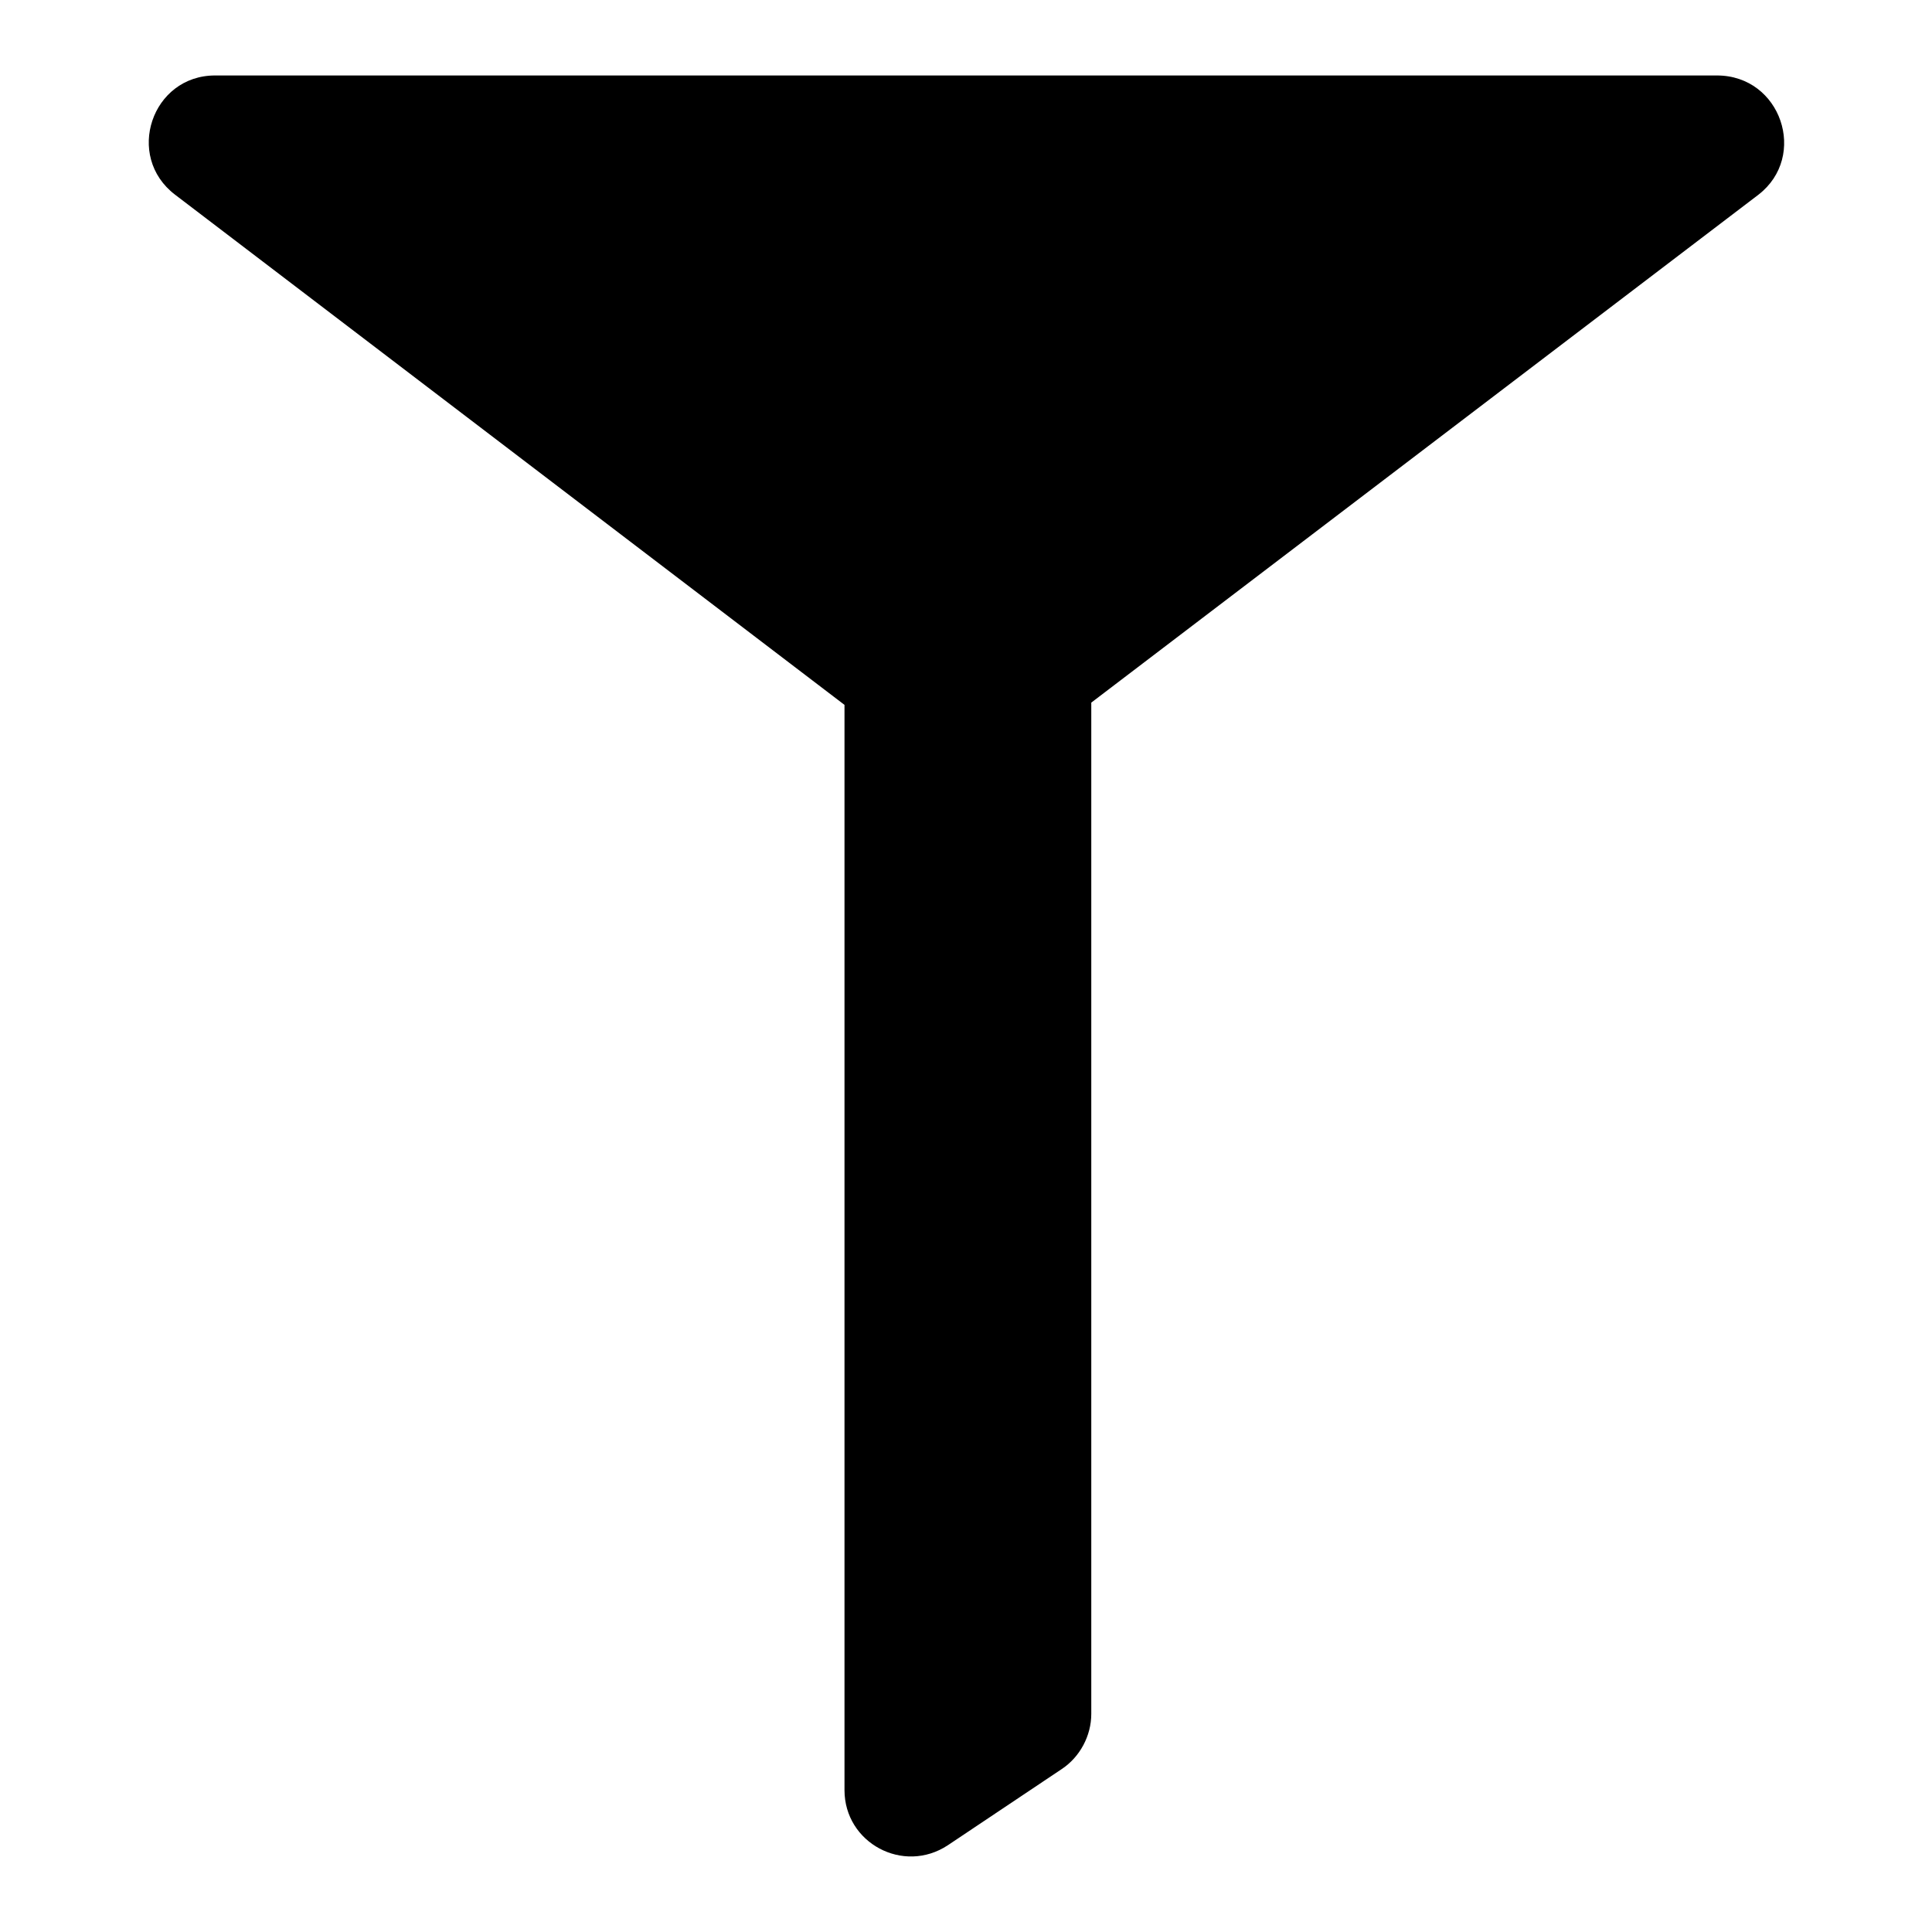 <?xml version="1.0" encoding="utf-8"?>
<!-- Svg Vector Icons : http://www.onlinewebfonts.com/icon -->
<!DOCTYPE svg PUBLIC "-//W3C//DTD SVG 1.1//EN" "http://www.w3.org/Graphics/SVG/1.1/DTD/svg11.dtd">
<svg version="1.1" xmlns="http://www.w3.org/2000/svg" xmlns:xlink="http://www.w3.org/1999/xlink" x="0px" y="0px" viewBox="0 0 256 256" enable-background="new 0 0 256 256" xml:space="preserve">
<g> <path fill="#000000" d="M227.5,10H28.5c-8.4,0-12,10.7-5.3,15.8l88.7,67.6v143.8c0,7,7.8,11.2,13.7,7.3l15.1-10.1 c2.4-1.6,3.9-4.4,3.9-7.3v-134l88.4-67.3C239.6,20.7,236,10,227.5,10L227.5,10z"/></g>
</svg>